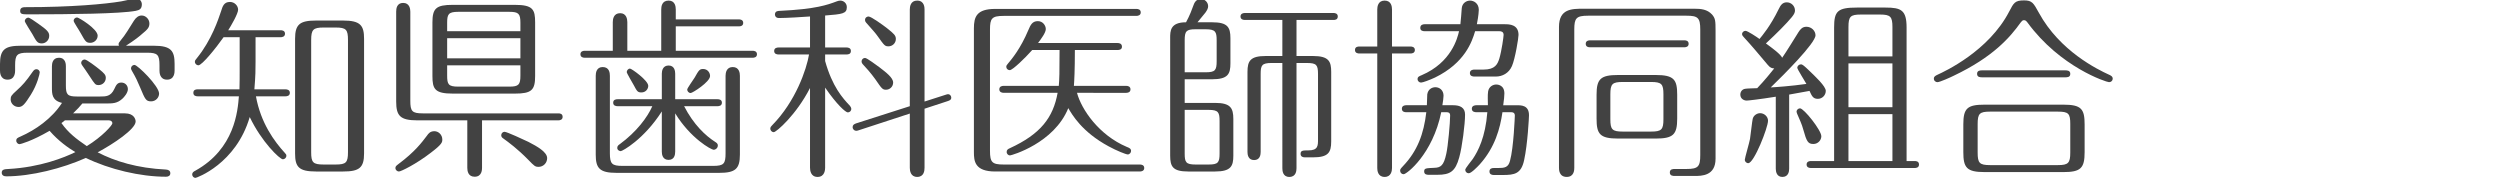 <?xml version="1.0" encoding="utf-8"?>
<!-- Generator: Adobe Illustrator 15.0.0, SVG Export Plug-In . SVG Version: 6.00 Build 0)  -->
<!DOCTYPE svg PUBLIC "-//W3C//DTD SVG 1.1//EN" "http://www.w3.org/Graphics/SVG/1.1/DTD/svg11.dtd">
<svg version="1.1" id="レイヤー_1" xmlns="http://www.w3.org/2000/svg" xmlns:xlink="http://www.w3.org/1999/xlink" x="0px"
	 y="0px" width="374.223px" height="26.627px" viewBox="0 0 374.223 26.627" enable-background="new 0 0 374.223 26.627"
	 xml:space="preserve">
<g>
	<path fill="#424242" d="M23.031,6.846c2.611,0,3.104,0.783,3.104,2.727v0.957c0,0.261,0,1.393-1.131,1.393
		s-1.131-1.131-1.131-1.393V9.776c0-1.595-0.29-1.885-1.856-1.885H4.119c-1.596,0-1.856,0.348-1.856,1.885v0.754
		c0,0.261,0,1.393-1.131,1.393S0,10.792,0,10.53V9.573c0-2.146,0.725-2.727,3.104-2.727H17.81c-0.029-0.058-0.058-0.116-0.058-0.232
		c0-0.145,0.029-0.232,0.319-0.58c0.696-0.812,1.276-1.828,1.973-2.93c0.319-0.493,0.696-0.783,1.16-0.783
		c0.638,0,1.16,0.58,1.16,1.189c0,0.58-0.232,0.87-1.16,1.624c-0.203,0.203-1.103,0.928-2.35,1.711H23.031z M7.774,9.921
		c0-0.377,0.087-1.276,1.044-1.276c1.044,0,1.044,1.044,1.044,1.276v2.872c0,1.363,0.232,1.653,1.653,1.653h3.481
		c0.841,0,1.595,0,2.118-1.131c0.261-0.551,0.435-0.957,1.044-0.957c0.58,0,0.986,0.435,0.986,0.986c0,0.552-0.551,1.189-0.841,1.45
		c-0.783,0.696-1.421,0.696-2.553,0.696h-3.422c-0.436,0.522-0.726,0.841-1.393,1.479h7.774c1.363,0,1.595,0.899,1.595,1.219
		c0,1.131-3.335,3.364-5.685,4.611c2.552,1.335,5.946,2.379,10.239,2.582c0.406,0.029,0.638,0.203,0.638,0.551
		c0,0.349-0.261,0.522-0.638,0.522c-3.887,0-8.47-1.103-12.009-2.813c-3.51,1.566-8.18,2.756-11.922,2.756
		c-0.377,0-0.667-0.174-0.667-0.551c0-0.494,0.435-0.523,1.015-0.552c4.757-0.261,8.354-1.712,10.007-2.524
		c-1.073-0.637-2.553-1.682-3.858-3.189c-2.698,1.566-4.38,2.001-4.496,2.001c-0.232,0-0.493-0.231-0.493-0.522
		c0-0.348,0.203-0.436,0.667-0.638c2.176-0.958,4.641-2.64,6.179-5.019c-1.508-0.348-1.508-1.363-1.508-2.292V9.921z M5.946,10.85
		c0,0.174-0.348,1.769-1.334,3.335c-0.899,1.422-1.247,1.828-1.827,1.828c-0.667,0-1.189-0.522-1.189-1.131
		c0-0.465,0.087-0.609,0.928-1.364s1.363-1.334,2.35-2.756c0.145-0.203,0.29-0.406,0.58-0.406C5.685,10.356,5.946,10.53,5.946,10.85
		z M21.233,0.639c0,0.726-0.377,0.871-0.928,0.986c-2.32,0.435-9.717,0.522-15.954,0.522c-0.986,0-1.334,0-1.334-0.522
		c0-0.29,0.145-0.551,0.725-0.551c7.02,0,11.98-0.464,14.417-0.871c0.493-0.087,1.943-0.435,2.234-0.435
		C20.943-0.231,21.233,0.262,21.233,0.639z M5.714,3.54c1.363,0.958,1.653,1.276,1.653,1.828c0,0.638-0.522,1.131-1.102,1.131
		c-0.667,0-0.812-0.291-1.421-1.393c-0.261-0.435-1.131-1.77-1.131-1.943c0-0.319,0.29-0.522,0.522-0.522
		C4.438,2.641,5.134,3.133,5.714,3.54z M9.717,18.015c-0.232,0.203-0.319,0.261-0.522,0.406c1.044,1.479,2.233,2.378,3.8,3.451
		c2.35-1.45,3.829-3.133,3.829-3.423c0-0.261-0.232-0.435-0.522-0.435H9.717z M14.619,5.338c0,0.609-0.522,1.073-1.103,1.073
		c-0.638,0-0.754-0.232-1.421-1.421c-0.29-0.551-1.073-1.653-1.073-1.885c0-0.261,0.232-0.493,0.522-0.493
		C11.777,2.611,14.619,4.323,14.619,5.338z M14.851,10.356c0.783,0.638,0.986,0.87,0.986,1.305c0,0.609-0.493,1.073-1.073,1.073
		c-0.493,0-0.551-0.116-1.334-1.305c-0.29-0.464-0.87-1.276-1.131-1.654c-0.116-0.174-0.145-0.261-0.145-0.348
		c0-0.319,0.261-0.522,0.522-0.522C12.995,8.906,14.416,10.008,14.851,10.356z M23.814,14.011c0,0.58-0.493,1.16-1.189,1.16
		c-0.783,0-0.899-0.289-1.653-2.088c-0.406-0.958-0.609-1.421-1.218-2.466c-0.087-0.174-0.145-0.261-0.145-0.377
		c0-0.29,0.232-0.522,0.522-0.522C20.594,9.718,23.814,12.88,23.814,14.011z"/>
	<path fill="#424242" d="M38.253,9.225c0,1.189,0,2.03-0.174,4.148h4.67c0.203,0,0.638,0.058,0.638,0.522
		c0,0.464-0.435,0.521-0.638,0.521h-4.438c0.725,4.004,2.756,6.759,4.351,8.499c0.145,0.146,0.203,0.232,0.203,0.406
		c0,0.29-0.261,0.522-0.522,0.522c-0.464,0-3.191-2.611-4.96-6.324c-2.06,7.02-7.977,9.108-8.122,9.108
		c-0.261,0-0.493-0.231-0.493-0.522c0-0.289,0.232-0.435,0.464-0.551c5.917-3.277,6.353-8.963,6.527-11.139H29.58
		c-0.232,0-0.638-0.058-0.638-0.521c0-0.494,0.435-0.522,0.638-0.522h6.266c0.029-1.16,0.029-1.741,0.029-2.93V5.57h-2.408
		c-1.102,1.566-3.22,4.206-3.771,4.206c-0.261,0-0.522-0.232-0.522-0.522c0-0.203,0.058-0.261,0.319-0.58
		c2.205-2.727,3.191-5.801,3.597-6.991c0.232-0.754,0.435-1.392,1.334-1.392c0.696,0,1.218,0.58,1.218,1.16
		c0,0.609-1.044,2.378-1.479,3.075h7.861c0.203,0,0.638,0.058,0.638,0.522c0,0.464-0.464,0.522-0.638,0.522h-3.771V9.225z
		 M54.497,22.974c0,2.118-0.696,2.698-3.133,2.698h-4.061c-2.582,0-3.133-0.696-3.133-2.698V5.802c0-2.146,0.696-2.727,3.133-2.727
		h4.061c2.582,0,3.133,0.725,3.133,2.727V22.974z M52.089,6.005c0-1.566-0.261-1.886-1.856-1.886h-1.798
		c-1.566,0-1.856,0.319-1.856,1.886v16.765c0,1.538,0.261,1.857,1.856,1.857h1.798c1.566,0,1.856-0.291,1.856-1.857V6.005z"/>
	<path fill="#424242" d="M66.209,20.886c0,0.406-0.029,0.696-1.711,1.973c-2.176,1.682-4.467,2.813-4.786,2.813
		c-0.232,0-0.522-0.203-0.522-0.522c0-0.261,0.145-0.348,0.435-0.58c2.495-1.855,3.539-3.277,4.264-4.234
		c0.261-0.377,0.522-0.696,1.131-0.696C65.629,19.639,66.209,20.161,66.209,20.886z M72.155,18.015v7.105
		c0,0.232,0,1.335-1.102,1.335c-0.986,0-1.103-0.87-1.103-1.335v-7.105h-7.484c-2.582,0-3.162-0.697-3.162-2.814V1.741
		c0-0.435,0.087-1.305,1.044-1.305c0.957,0,1.073,0.899,1.073,1.305v13.344c0,1.566,0.261,1.885,1.856,1.885h20.305
		c0.203,0,0.638,0.029,0.638,0.522c0,0.464-0.435,0.522-0.638,0.522H72.155z M80.103,11.372c0,2.117-0.522,2.639-3.045,2.639h-9.282
		c-2.698,0-3.046-0.696-3.046-2.639V3.366c0-2.118,0.551-2.64,3.046-2.64h9.282c2.727,0,3.045,0.696,3.045,2.64V11.372z
		 M77.899,4.671V3.424c0-1.364-0.261-1.654-1.654-1.654h-7.658c-1.479,0-1.653,0.377-1.653,1.654v1.247H77.899z M77.899,8.732V5.715
		H66.934v3.017H77.899z M66.934,9.776v1.538c0,1.305,0.174,1.653,1.653,1.653h7.658c1.393,0,1.654-0.29,1.654-1.653V9.776H66.934z
		 M79.088,21.233c1.363,0.697,2.814,1.537,2.814,2.438c0,0.725-0.58,1.305-1.276,1.305c-0.522,0-0.638-0.115-1.566-1.073
		c-1.596-1.624-2.901-2.581-3.742-3.19c-0.145-0.088-0.29-0.232-0.29-0.465c0-0.289,0.232-0.521,0.493-0.521
		C75.868,19.726,78.421,20.915,79.088,21.233z"/>
	<path fill="#424242" d="M98.98,7.601V1.422c0-0.435,0.087-1.334,1.103-1.334c0.957,0,1.073,0.87,1.073,1.334v1.479h9.456
		c0.203,0,0.638,0.058,0.638,0.522c0,0.464-0.406,0.522-0.638,0.522h-9.456v3.655h11.516c0.203,0,0.638,0.058,0.638,0.522
		c0,0.464-0.435,0.522-0.638,0.522H87.522c-0.203,0-0.638-0.058-0.638-0.522c0-0.464,0.435-0.522,0.638-0.522h4.206V3.308
		c0-0.435,0.116-1.334,1.103-1.334c0.928,0,1.073,0.87,1.073,1.334v4.293H98.98z M92.279,25.875c-2.552,0-3.104-0.726-3.104-2.727
		V11.342c0-0.464,0.116-1.305,1.044-1.305c0.986,0,1.074,0.87,1.074,1.305v11.603c0,1.595,0.318,1.886,1.885,1.886h13.575
		c1.596,0,1.856-0.319,1.856-1.886V11.342c0-0.464,0.146-1.305,1.073-1.305c0.958,0,1.073,0.87,1.073,1.305v11.806
		c0,2.146-0.696,2.727-3.104,2.727H92.279z M101.068,22.714c0,0.435-0.115,1.218-0.985,1.218c-0.899,0-1.016-0.812-1.016-1.218
		V16.68c-2.697,4.206-5.917,5.946-6.149,5.946c-0.174,0-0.522-0.145-0.522-0.492c0-0.291,0.203-0.436,0.377-0.552
		c2.524-1.856,4.148-4.032,4.873-5.686h-5.191c-0.232,0-0.668-0.058-0.668-0.522c0-0.492,0.465-0.521,0.668-0.521h6.613v-3.829
		c0-0.435,0.145-1.218,1.016-1.218c0.87,0,0.985,0.812,0.985,1.218v3.829h6.353c0.232,0,0.639,0.058,0.639,0.521
		c0,0.465-0.436,0.522-0.639,0.522h-5.018c1.421,2.756,3.19,4.409,4.641,5.337c0.175,0.117,0.406,0.232,0.406,0.552
		c0,0.377-0.348,0.638-0.609,0.638c-0.377,0-3.48-1.711-5.772-5.453V22.714z M97.036,12.851c0,0.464-0.377,0.986-1.016,0.986
		c-0.58,0-0.667-0.174-1.16-1.102c-0.174-0.319-1.044-1.77-1.044-1.943c0-0.203,0.174-0.522,0.493-0.522
		C94.541,10.269,97.036,12.039,97.036,12.851z M106.289,11.372c0,0.899-2.64,2.553-2.9,2.553c-0.319,0-0.522-0.291-0.522-0.523
		c0-0.203,0.929-1.479,1.103-1.77c0.638-1.131,0.754-1.305,1.276-1.305C105.912,10.327,106.289,10.878,106.289,11.372z"/>
	<path fill="#424242" d="M123.513,25.092c0,0.261-0.029,1.392-1.132,1.392c-1.015,0-1.131-0.957-1.131-1.392V13.17
		c-2.06,4.032-5.048,6.614-5.425,6.614c-0.29,0-0.521-0.262-0.521-0.523c0-0.231,0.145-0.377,0.29-0.521
		c3.51-3.568,5.134-8.354,5.511-10.587h-4.583c-0.203,0-0.638-0.058-0.638-0.522c0-0.464,0.435-0.522,0.638-0.522h4.729V2.466
		c-1.16,0.087-3.568,0.232-4.642,0.232c-0.551,0-0.609-0.406-0.609-0.522c0-0.522,0.465-0.551,0.726-0.551
		c5.425-0.261,7.136-0.899,8.528-1.421c0.174-0.058,0.318-0.116,0.521-0.116c0.493,0,0.986,0.377,0.986,0.986
		c0,0.986-0.696,1.044-3.248,1.247v4.786h3.22c0.203,0,0.638,0.058,0.638,0.522c0,0.493-0.435,0.522-0.638,0.522h-3.22v0.986
		c1.073,3.829,2.61,5.541,3.713,6.701c0.087,0.115,0.202,0.289,0.202,0.464c0,0.319-0.261,0.522-0.521,0.522
		c-0.319,0-1.625-1.132-3.394-3.713V25.092z M138.393,25.12c0,0.436-0.087,1.363-1.102,1.363c-0.986,0-1.103-0.928-1.103-1.363
		v-8.121l-7.716,2.523c-0.087,0.029-0.203,0.059-0.319,0.059c-0.261,0-0.522-0.232-0.522-0.552c0-0.29,0.175-0.435,0.493-0.552
		l8.064-2.581V1.422c0-0.435,0.116-1.334,1.103-1.334c1.102,0,1.102,1.102,1.102,1.334V15.2l3.249-1.044
		c0.087-0.029,0.203-0.058,0.29-0.058c0.232,0,0.464,0.231,0.464,0.521c0,0.262-0.145,0.377-0.464,0.493l-3.539,1.16V25.12z
		 M131.634,10.066c1.016,0.783,2.06,1.566,2.06,2.292c0,0.609-0.493,1.073-1.073,1.073c-0.521,0-0.638-0.174-1.595-1.566
		c-0.668-0.928-1.363-1.711-1.915-2.292c-0.087-0.116-0.145-0.232-0.145-0.377c0-0.29,0.231-0.522,0.521-0.522
		S131.229,9.776,131.634,10.066z M132.795,4.236c1.015,0.812,1.305,1.073,1.305,1.595c0,0.638-0.521,1.103-1.103,1.103
		c-0.521,0-0.608-0.087-1.595-1.479c-0.319-0.464-0.842-1.044-1.77-2.088c-0.116-0.145-0.146-0.232-0.146-0.377
		c0-0.377,0.319-0.522,0.522-0.522C130.416,2.466,132.273,3.83,132.795,4.236z"/>
	<path fill="#424242" d="M170.119,1.335c0.203,0,0.639,0.058,0.639,0.522c0,0.464-0.464,0.522-0.639,0.522H150.25
		c-1.799,0-2.06,0.377-2.06,2.06v18.129c0,1.74,0.319,2.06,2.06,2.06h20.392c0.203,0,0.638,0.058,0.638,0.521
		c0,0.465-0.464,0.522-0.638,0.522h-21.668c-3.075,0-3.191-1.566-3.191-2.901V4.236c0-1.711,0.406-2.901,3.191-2.901H170.119z
		 M161.215,13.896c0.667,2.494,3.277,6.323,7.454,8.093c0.377,0.146,0.639,0.261,0.639,0.608c0,0.262-0.232,0.522-0.493,0.522
		c-0.262,0-1.653-0.551-2.872-1.218c-4.032-2.176-5.482-4.787-6.033-5.715c-2.117,5.25-8.499,7.078-8.731,7.078
		c-0.231,0-0.493-0.203-0.493-0.522s0.203-0.435,0.465-0.552c4.611-2.117,6.497-4.582,7.164-8.295h-8.063
		c-0.203,0-0.667-0.059-0.667-0.522c0-0.464,0.435-0.522,0.667-0.522h8.237c0.088-0.899,0.116-2.001,0.116-5.367h-4.09
		c-1.16,1.306-2.959,3.017-3.364,3.017c-0.291,0-0.522-0.232-0.522-0.493c0-0.174,0.087-0.319,0.231-0.464
		c0.609-0.725,1.886-2.233,3.075-5.047c0.319-0.754,0.58-1.334,1.421-1.334c0.755,0,1.189,0.667,1.189,1.189
		c0,0.551-0.696,1.451-1.16,2.089h11.922c0.203,0,0.639,0.058,0.639,0.551c0,0.436-0.406,0.493-0.639,0.493h-6.41
		c0,2.988-0.087,4.641-0.146,5.367h7.832c0.203,0,0.639,0.058,0.639,0.522c0,0.464-0.436,0.522-0.639,0.522H161.215z"/>
	<path fill="#424242" d="M175.16,5.715c0-1.073,0-2.379,2.378-2.379c0.552-1.015,0.899-1.943,1.103-2.523
		c0.116-0.319,0.348-0.957,1.131-0.957c0.58,0,1.073,0.493,1.073,1.073c0,0.319-0.145,0.58-0.405,0.957
		c-0.232,0.29-0.552,0.667-1.189,1.45h2.204c2.292,0,2.727,0.725,2.727,2.379v3.771c0,1.566-0.348,2.379-2.727,2.379h-4.119v3.539
		h4.555c2.291,0,2.727,0.754,2.727,2.408v5.482c0,1.566-0.349,2.378-2.727,2.378h-4.032c-2.292,0-2.697-0.726-2.697-2.378V5.715z
		 M177.335,10.82h3.133c1.422,0,1.653-0.29,1.653-1.653V6.034c0-1.276-0.174-1.653-1.653-1.653h-1.508
		c-1.393,0-1.625,0.29-1.625,1.653V10.82z M177.335,16.448v6.525c0,1.307,0.175,1.654,1.625,1.654h1.972
		c1.393,0,1.625-0.291,1.625-1.654V18.13c0-1.305-0.174-1.682-1.625-1.682H177.335z M194.072,8.384h2.467
		c2.377,0,2.727,0.812,2.727,2.378v10.414c0,1.653-0.436,2.378-2.727,2.378h-1.219c-0.203,0-0.639-0.057-0.639-0.521
		c0-0.521,0.377-0.521,1.16-0.521c1.451,0,1.451-0.697,1.451-1.654v-9.775c0-1.363-0.232-1.653-1.654-1.653h-1.566v15.75
		c0,0.406-0.086,1.305-1.072,1.305s-1.045-0.928-1.045-1.305V9.428h-1.596c-1.479,0-1.652,0.348-1.652,1.653v11.661
		c0,0.406-0.088,1.218-0.986,1.218c-0.9,0-0.987-0.841-0.987-1.218v-11.98c0-1.653,0.436-2.378,2.727-2.378h2.494V2.988h-5.598
		c-0.232,0-0.667-0.058-0.667-0.522c0-0.464,0.464-0.522,0.667-0.522h13.256c0.203,0,0.639,0.058,0.639,0.522
		c0,0.493-0.436,0.522-0.639,0.522h-5.541V8.384z"/>
	<path fill="#424242" d="M206.162,1.422c0-0.435,0.115-1.334,1.102-1.334c1.016,0,1.104,0.928,1.104,1.334v5.541h2.783
		c0.203,0,0.639,0.058,0.639,0.522c0,0.464-0.436,0.522-0.639,0.522h-2.783v17.143c0,0.406-0.117,1.334-1.104,1.334
		c-1.016,0-1.102-0.957-1.102-1.334V8.007h-2.697c-0.203,0-0.639-0.058-0.639-0.522c0-0.493,0.436-0.522,0.639-0.522h2.697V1.422z
		 M210.484,16.796c-0.232,0-0.639-0.059-0.639-0.522s0.436-0.522,0.639-0.522h3.104c0.029-0.261,0.029-1.392,0.057-1.624
		c0.117-0.783,0.727-1.073,1.219-1.073c0.609,0,1.219,0.435,1.219,1.276c0,0.29-0.088,0.899-0.174,1.421h1.625
		c1.014,0,1.77,0.349,1.77,1.393c0,1.422-0.436,4.873-0.871,6.41c-0.58,2.118-1.363,2.611-3.277,2.611h-1.307
		c-0.174,0-0.666,0-0.666-0.493s0.232-0.493,1.508-0.552c0.957-0.028,1.422-0.318,1.799-2.088c0.262-1.131,0.58-4.699,0.58-5.743
		c0-0.493-0.348-0.493-0.58-0.493h-0.754c-1.277,6.266-5.164,9.282-5.627,9.282c-0.291,0-0.523-0.231-0.523-0.522
		c0-0.203,0.029-0.261,0.406-0.667c2.176-2.263,3.133-4.845,3.51-8.093H210.484z M213.24,4.671c-0.232,0-0.639-0.058-0.639-0.493
		c0-0.493,0.436-0.551,0.639-0.551h5.365c0.059-0.348,0.174-2.03,0.203-2.378c0.059-0.783,0.697-1.16,1.248-1.16
		s1.305,0.406,1.305,1.392c0,0.087-0.029,0.87-0.291,2.146h4.207c0.639,0,2.031,0.029,2.031,1.596c0,0.464-0.494,3.539-0.986,4.67
		c-0.465,1.073-1.451,1.566-2.408,1.566h-3.221c-0.23,0-0.666-0.058-0.666-0.522c0-0.464,0.463-0.522,0.666-0.522h1.393
		c1.713,0,2.09-0.812,2.35-1.653c0.348-1.16,0.639-3.278,0.639-3.539c0-0.522-0.436-0.551-0.639-0.551h-3.625
		c-0.465,1.566-1.537,4.757-6.004,6.933c-0.812,0.377-1.828,0.754-2.09,0.754c-0.26,0-0.521-0.203-0.521-0.522
		c0-0.348,0.262-0.435,0.609-0.58c4.467-1.915,5.365-5.569,5.598-6.584H213.24z M220.984,16.796c-0.232,0-0.668-0.059-0.668-0.522
		s0.465-0.522,0.668-0.522h1.74c0-0.58-0.059-1.508,0.029-2.059c0.115-0.725,0.725-1.044,1.219-1.044c0.086,0,1.217,0,1.217,1.333
		c0,0.406-0.057,0.929-0.174,1.77h2.002c0.725,0,1.857,0,1.857,1.509c0,0.261-0.203,4.322-0.727,6.7
		c-0.434,2.061-1.449,2.234-3.189,2.234h-1.363c-0.203,0-0.639-0.059-0.639-0.522c0-0.493,0.436-0.522,0.639-0.522h0.607
		c1.045,0,1.566-0.086,1.828-1.072c0.551-1.973,0.725-6.73,0.725-6.788c0-0.464-0.377-0.493-0.521-0.493H224.9
		c-0.348,2.407-1.102,5.25-3.395,7.803c-0.377,0.406-1.275,1.334-1.652,1.334c-0.291,0-0.523-0.231-0.523-0.521
		c0-0.232,0.959-1.363,1.133-1.625c0.783-1.16,1.885-3.248,2.174-6.99H220.984z"/>
	<path fill="#424242" d="M252.449,25.295c1.77,0,2.061-0.377,2.061-2.089V4.41c0-1.74-0.348-2.06-2.061-2.06h-14.734
		c-1.77,0-2.061,0.377-2.061,2.06v20.71c0,0.262,0,1.363-1.131,1.363c-1.16,0-1.16-1.102-1.16-1.363V4.033
		c0-2.727,1.914-2.727,3.684-2.727h16.562c1.016,0,1.943,0.087,2.67,0.87c0.492,0.58,0.521,0.928,0.521,2.437v19.144
		c0,2.582-2.088,2.582-3.162,2.582h-2.9c-0.289,0-0.783,0-0.783-0.521c0-0.522,0.465-0.522,0.783-0.522H252.449z M252.131,6.034
		c0.232,0,0.639,0.058,0.639,0.522c0,0.464-0.436,0.522-0.639,0.522h-14.127c-0.232,0-0.637-0.058-0.637-0.522
		c0-0.464,0.434-0.522,0.637-0.522H252.131z M251.058,17.753c0,2.379-0.582,2.988-3.221,2.988h-5.627
		c-2.756,0-3.221-0.697-3.221-2.988v-3.568c0-2.349,0.58-2.958,3.221-2.958h5.627c2.756,0,3.221,0.696,3.221,2.958V17.753z
		 M248.998,14.127c0-1.537-0.262-1.856-1.855-1.856h-4.236c-1.566,0-1.855,0.29-1.855,1.856v3.713c0,1.538,0.26,1.856,1.855,1.856
		h4.236c1.566,0,1.855-0.29,1.855-1.856V14.127z"/>
	<path fill="#424242" d="M265.814,14.476c-2.35,0.377-4.119,0.58-4.35,0.58c-0.406,0-0.957-0.262-0.957-0.899
		c0-0.406,0.26-0.812,0.754-0.87c0.377-0.058,1.16-0.058,1.77-0.087c1.072-1.102,2.176-2.495,2.553-2.958
		c-0.35-0.029-0.58-0.058-0.986-0.551c-1.16-1.363-2.322-2.785-3.539-4.09c-0.146-0.145-0.291-0.319-0.291-0.493
		c0-0.29,0.262-0.493,0.523-0.493c0.289,0,1.652,0.899,2.088,1.218c0.406-0.493,1.625-1.915,2.871-4.467
		c0.291-0.609,0.58-1.016,1.219-1.016s1.219,0.522,1.219,1.219c0,0.261-0.088,0.522-0.465,0.986
		c-0.812,0.986-2.262,2.437-3.887,3.945c0.783,0.58,2.205,1.595,2.436,2.146c0.639-0.899,1.916-3.017,2.438-3.829
		c0.291-0.464,0.609-0.812,1.189-0.812c0.783,0,1.363,0.638,1.363,1.276c0,1.189-4.814,5.975-6.701,7.803
		c0.668-0.029,3.133-0.203,5.338-0.522c-0.203-0.377-1.363-2.204-1.363-2.407c0-0.29,0.262-0.522,0.551-0.522
		c0.232,0,0.494,0.232,1.277,0.986c0.898,0.87,2.436,2.292,2.436,2.988c0,0.638-0.521,1.189-1.189,1.189
		c-0.725,0-0.898-0.435-1.246-1.189l-3.047,0.551v11.109c0,0.406-0.115,1.218-1.016,1.218c-0.84,0-0.986-0.782-0.986-1.218V14.476z
		 M264.654,18.072c0,1.015-2.088,6.353-2.959,6.353c-0.289,0-0.521-0.262-0.521-0.493c0-0.261,0.697-2.61,0.783-3.133
		c0.088-0.552,0.318-2.669,0.406-3.017c0.145-0.58,0.725-0.842,1.102-0.842C264.074,16.94,264.654,17.435,264.654,18.072z
		 M272.633,20.393c0,0.58-0.494,1.16-1.189,1.16c-0.812,0-1.016-0.377-1.51-2.146c-0.232-0.87-0.521-1.421-0.898-2.32
		c-0.029-0.087-0.115-0.261-0.115-0.377c0-0.261,0.26-0.493,0.521-0.493C270.021,16.216,272.633,19.493,272.633,20.393z
		 M274.547,24.105V4.12c0-2.437,0.492-2.988,3.422-2.988h4.264c2.35,0,3.162,0.377,3.162,2.988v19.986h1.219
		c0.203,0,0.639,0.029,0.639,0.522c0,0.464-0.406,0.521-0.639,0.521h-15.547c-0.203,0-0.639-0.058-0.639-0.521
		c0-0.465,0.436-0.522,0.639-0.522H274.547z M283.277,8.442v-4.38c0-1.566-0.289-1.885-1.855-1.885h-2.873
		c-1.566,0-1.855,0.29-1.855,1.885v4.38H283.277z M283.277,16.042V9.486h-6.584v6.556H283.277z M283.277,24.105v-7.02h-6.584v7.02
		H283.277z"/>
	<path fill="#424242" d="M305.199,1.915c3.133,5.744,8.818,8.499,10.473,9.253c0.26,0.116,0.58,0.261,0.58,0.609
		c0,0.291-0.232,0.522-0.551,0.522c-0.379,0-7.311-2.233-12.213-8.934c-0.145-0.174-0.262-0.348-0.521-0.348
		c-0.232,0-0.35,0.174-0.494,0.348c-1.596,2.233-4.119,5.163-10.035,7.977c-0.465,0.232-2.061,0.958-2.438,0.958
		c-0.203,0-0.521-0.174-0.521-0.522c0-0.348,0.232-0.435,0.58-0.609c1.016-0.464,7.629-3.51,10.703-9.456
		c0.668-1.276,0.842-1.654,2.205-1.654C304.183,0.059,304.386,0.436,305.199,1.915z M312.045,22.771c0,2.408-0.58,2.988-3.189,2.988
		h-11.777c-2.697,0-3.191-0.667-3.191-2.988v-4.147c0-2.407,0.58-2.958,3.191-2.958h11.777c2.697,0,3.189,0.638,3.189,2.958V22.771z
		 M309.115,10.53c0.291,0,0.783,0,0.783,0.522c0,0.522-0.463,0.522-0.783,0.522H296.73c-0.291,0-0.783,0-0.783-0.522
		c0-0.522,0.492-0.522,0.783-0.522H309.115z M309.898,18.565c0-1.566-0.26-1.856-1.855-1.856H297.89
		c-1.566,0-1.857,0.29-1.857,1.856v4.264c0,1.566,0.262,1.886,1.857,1.886h10.152c1.566,0,1.855-0.319,1.855-1.886V18.565z"/>
</g>
</svg>
